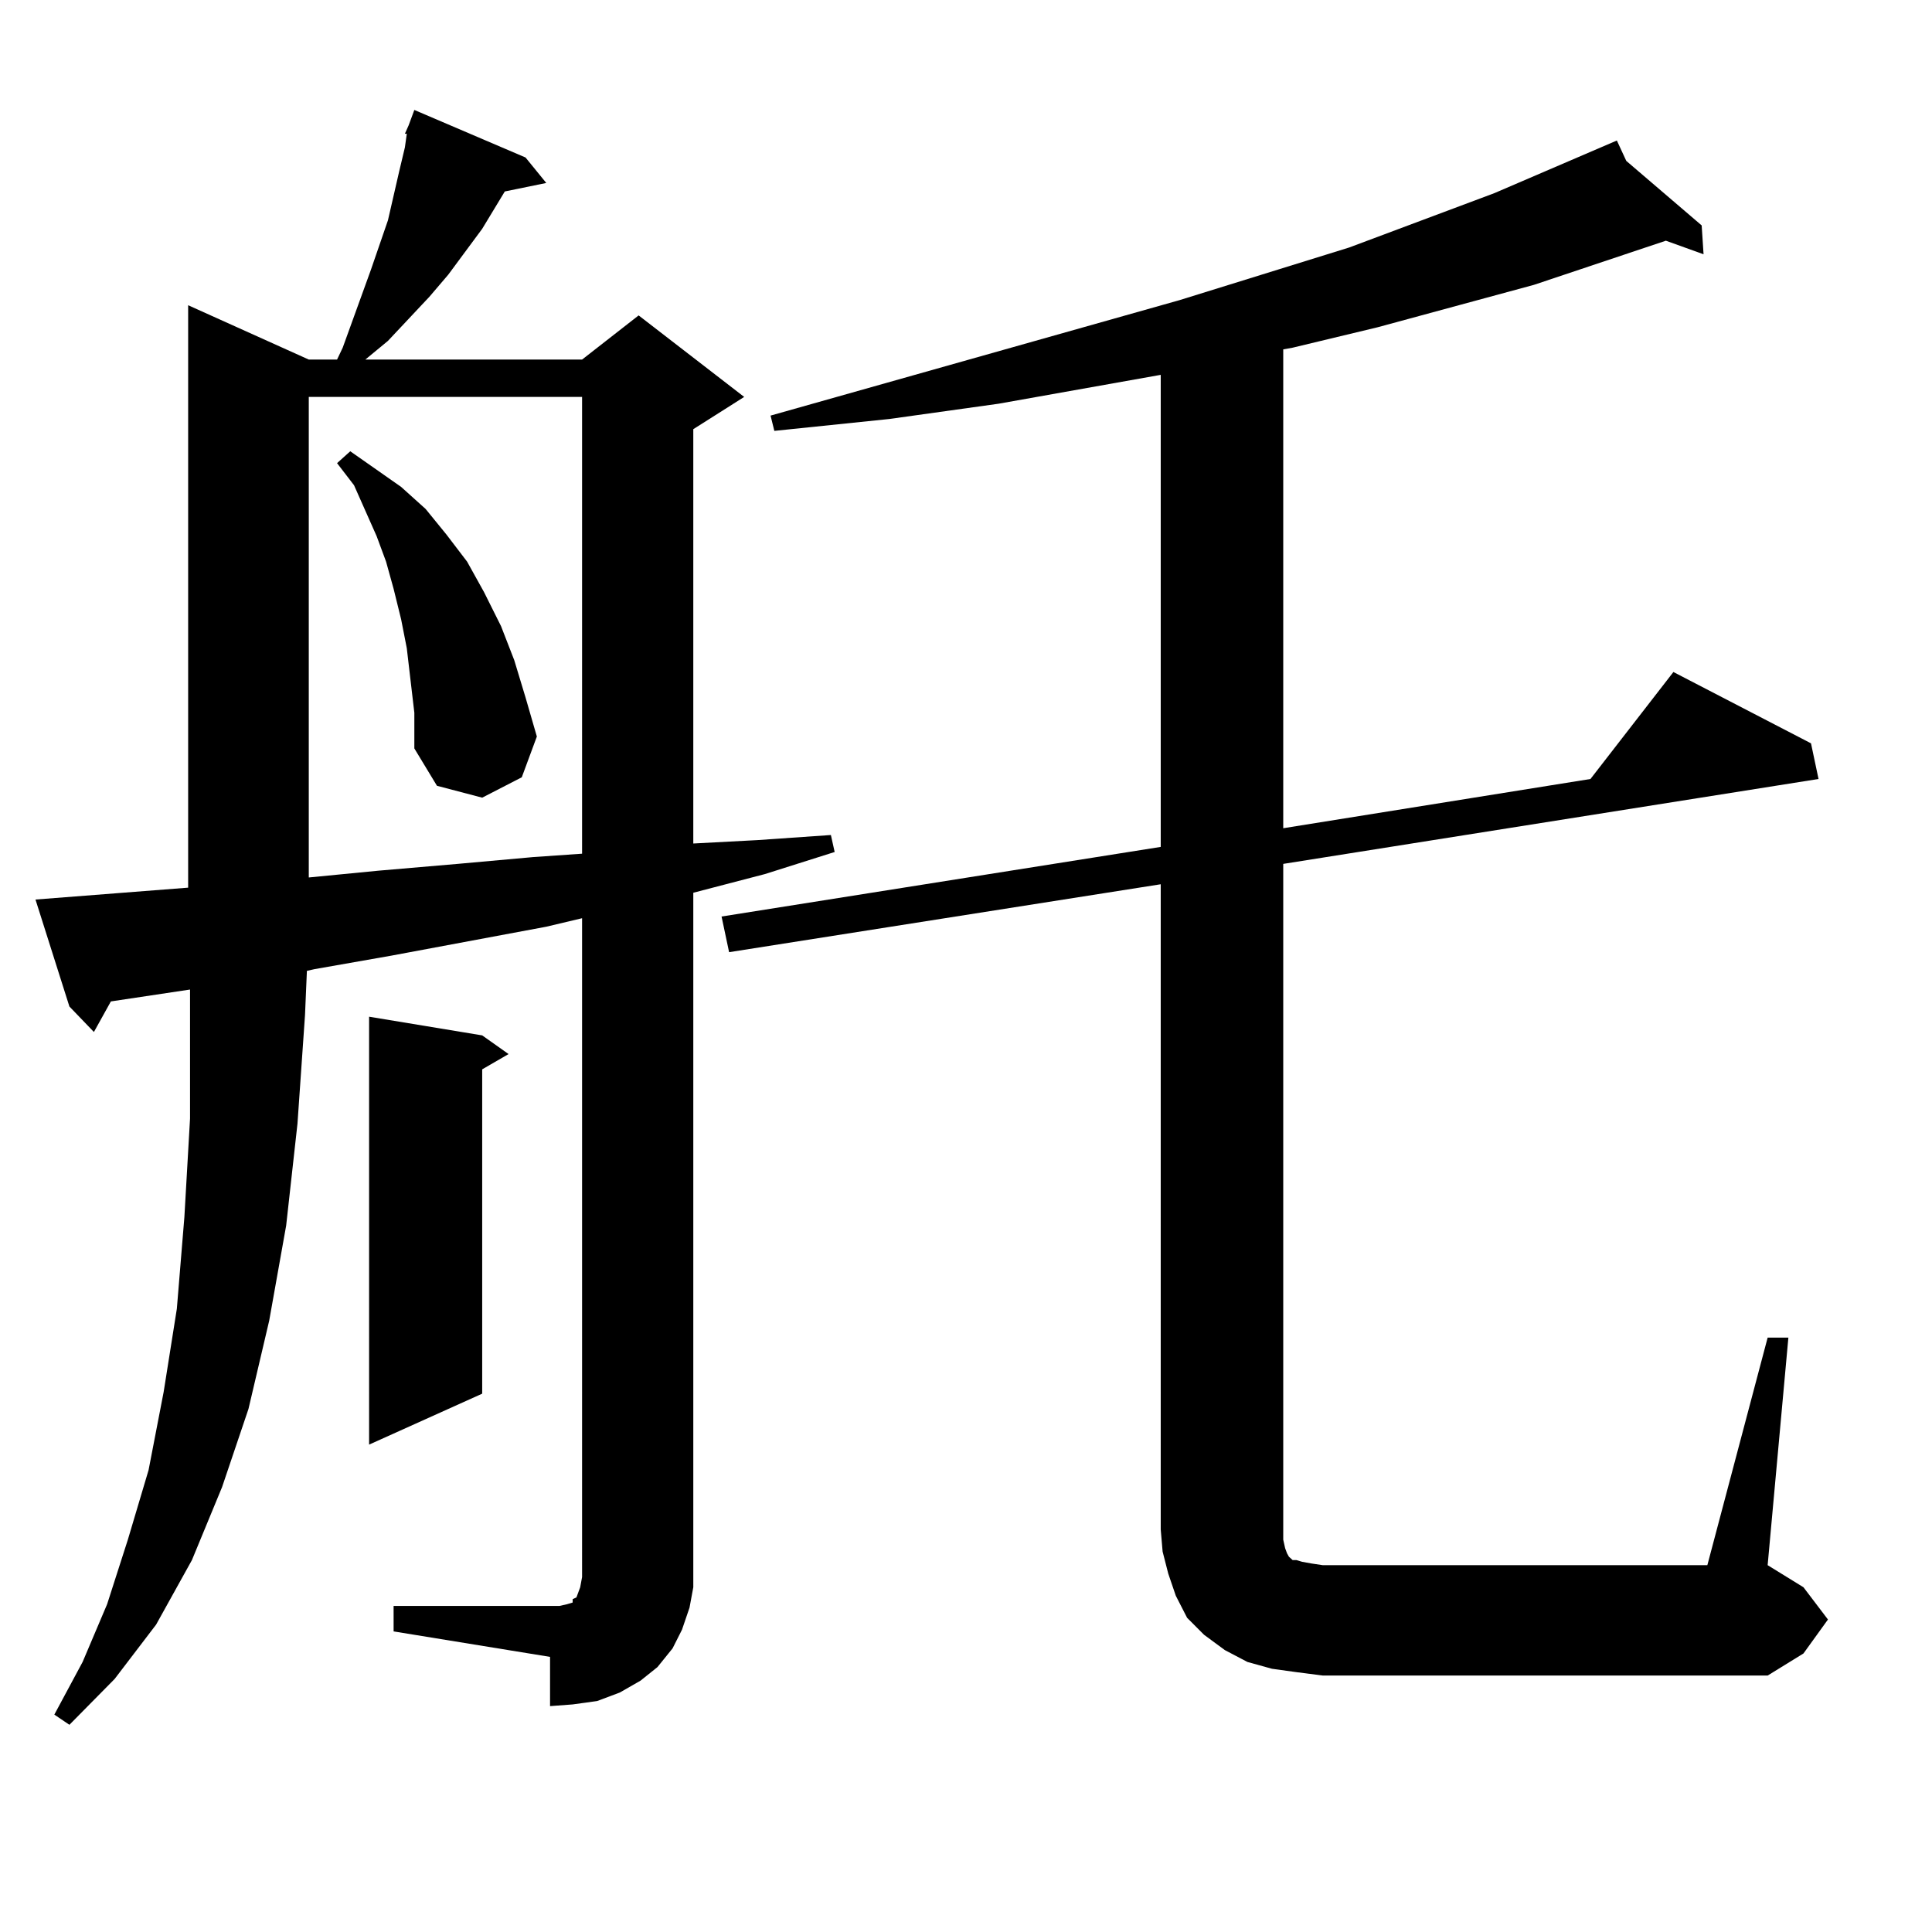 <?xml version="1.0" encoding="utf-8"?>
<!-- Generator: Adobe Illustrator 16.0.0, SVG Export Plug-In . SVG Version: 6.00 Build 0)  -->
<!DOCTYPE svg PUBLIC "-//W3C//DTD SVG 1.1//EN" "http://www.w3.org/Graphics/SVG/1.1/DTD/svg11.dtd">
<svg version="1.1" id="图层_1" xmlns="http://www.w3.org/2000/svg" xmlns:xlink="http://www.w3.org/1999/xlink" x="0px" y="0px"
	 width="1000px" height="1000px" viewBox="0 0 1000 1000" enable-background="new 0 0 1000 1000" xml:space="preserve">
<path d="M203.727,831.227H284.7h4.878l3.902-0.879l2.927-0.879v-1.758l1.951-0.879l1.951-5.273l0.976-5.273v-6.152V475.27
	l-18.536,4.395l-79.998,14.941l-39.999,7.031l-3.902,0.879l-0.976,22.852l-3.902,56.25l-5.854,52.734l-8.78,49.219l-10.731,45.703
	l-13.658,40.43l-15.609,37.793l-18.536,33.398L59.34,869.02l-23.414,23.73l-7.805-5.273l14.634-27.246l12.683-29.883l10.731-33.398
	L76.9,760.914l7.805-40.43l6.829-43.066l3.902-47.461l2.927-50.977v-55.371v-11.426l-40.975,6.152l-8.78,15.82l-12.683-13.184
	l-17.561-55.371l79.022-6.152V157.984l62.438,28.125h14.634l2.927-6.152l14.634-40.43l8.78-25.488l5.854-25.488l2.927-12.305
	l0.976-7.031h-0.976l1.951-4.395l2.927-7.91l57.56,24.609l10.731,13.184l-21.463,4.395l-11.707,19.336l-17.561,23.73l-9.756,11.426
	L200.8,176.441l-11.707,9.668h112.192l29.268-22.852l54.633,42.188l-26.341,16.699v214.453l33.17-1.758l38.048-2.637l1.951,8.789
	l-36.097,11.426l-37.072,9.668v348.047v11.426l-1.951,10.547l-3.902,11.426l-4.878,9.668l-7.805,9.668l-8.78,7.031l-10.731,6.152
	l-11.707,4.395l-12.683,1.758l-11.707,0.879v-25.488l-80.974-13.184V831.227z M159.825,205.445v248.73l36.097-3.516l40.975-3.516
	l39.023-3.516l25.365-1.758V205.445H159.825z M212.507,352.223l-1.951-16.699l-2.927-14.941l-3.902-15.82l-3.902-14.063
	l-4.878-13.184l-11.707-26.367l-8.78-11.426l6.829-6.152l26.341,18.457l12.683,11.426l10.731,13.184l10.731,14.063l8.78,15.82
	l8.78,17.578l6.829,17.578l5.854,19.336l5.854,20.215l-7.805,21.094l-20.487,10.547l-23.414-6.152l-11.707-19.336v-18.457
	L212.507,352.223z M249.579,535.914l13.658,9.668l-13.658,7.91v167.871l-58.535,26.367V526.246L249.579,535.914z M914.929,692.359
	h10.731l-10.731,117.773l18.536,11.426l12.683,16.699l-12.683,17.578l-18.536,11.426H684.69l-13.658-1.758l-12.683-1.758
	l-12.683-3.516l-11.707-6.152l-10.731-7.91l-8.78-8.789l-5.854-11.426l-3.902-11.426l-2.927-11.426l-0.976-11.426V457.691
	l-223.409,35.156l-3.902-18.457l227.312-36.035V194.02l-83.9,14.941l-56.584,7.91l-59.511,6.152l-1.951-7.91l211.702-59.766
	l87.803-27.246l75.12-28.125l63.413-27.246l4.878,10.547l39.023,33.398l0.976,14.941l-19.512-7.031l-68.291,22.852l-80.974,21.973
	l-43.901,10.547l-4.878,0.879v247.852l159.021-25.488l42.926-55.371l71.218,36.914l3.902,18.457l-277.066,43.945v344.531v5.273
	l0.976,4.395l0.976,2.637l0.976,1.758l0.976,0.879l0.976,0.879h1.951l2.927,0.879l4.878,0.879l5.854,0.879h199.02L914.929,692.359z"
	/>
</svg>
